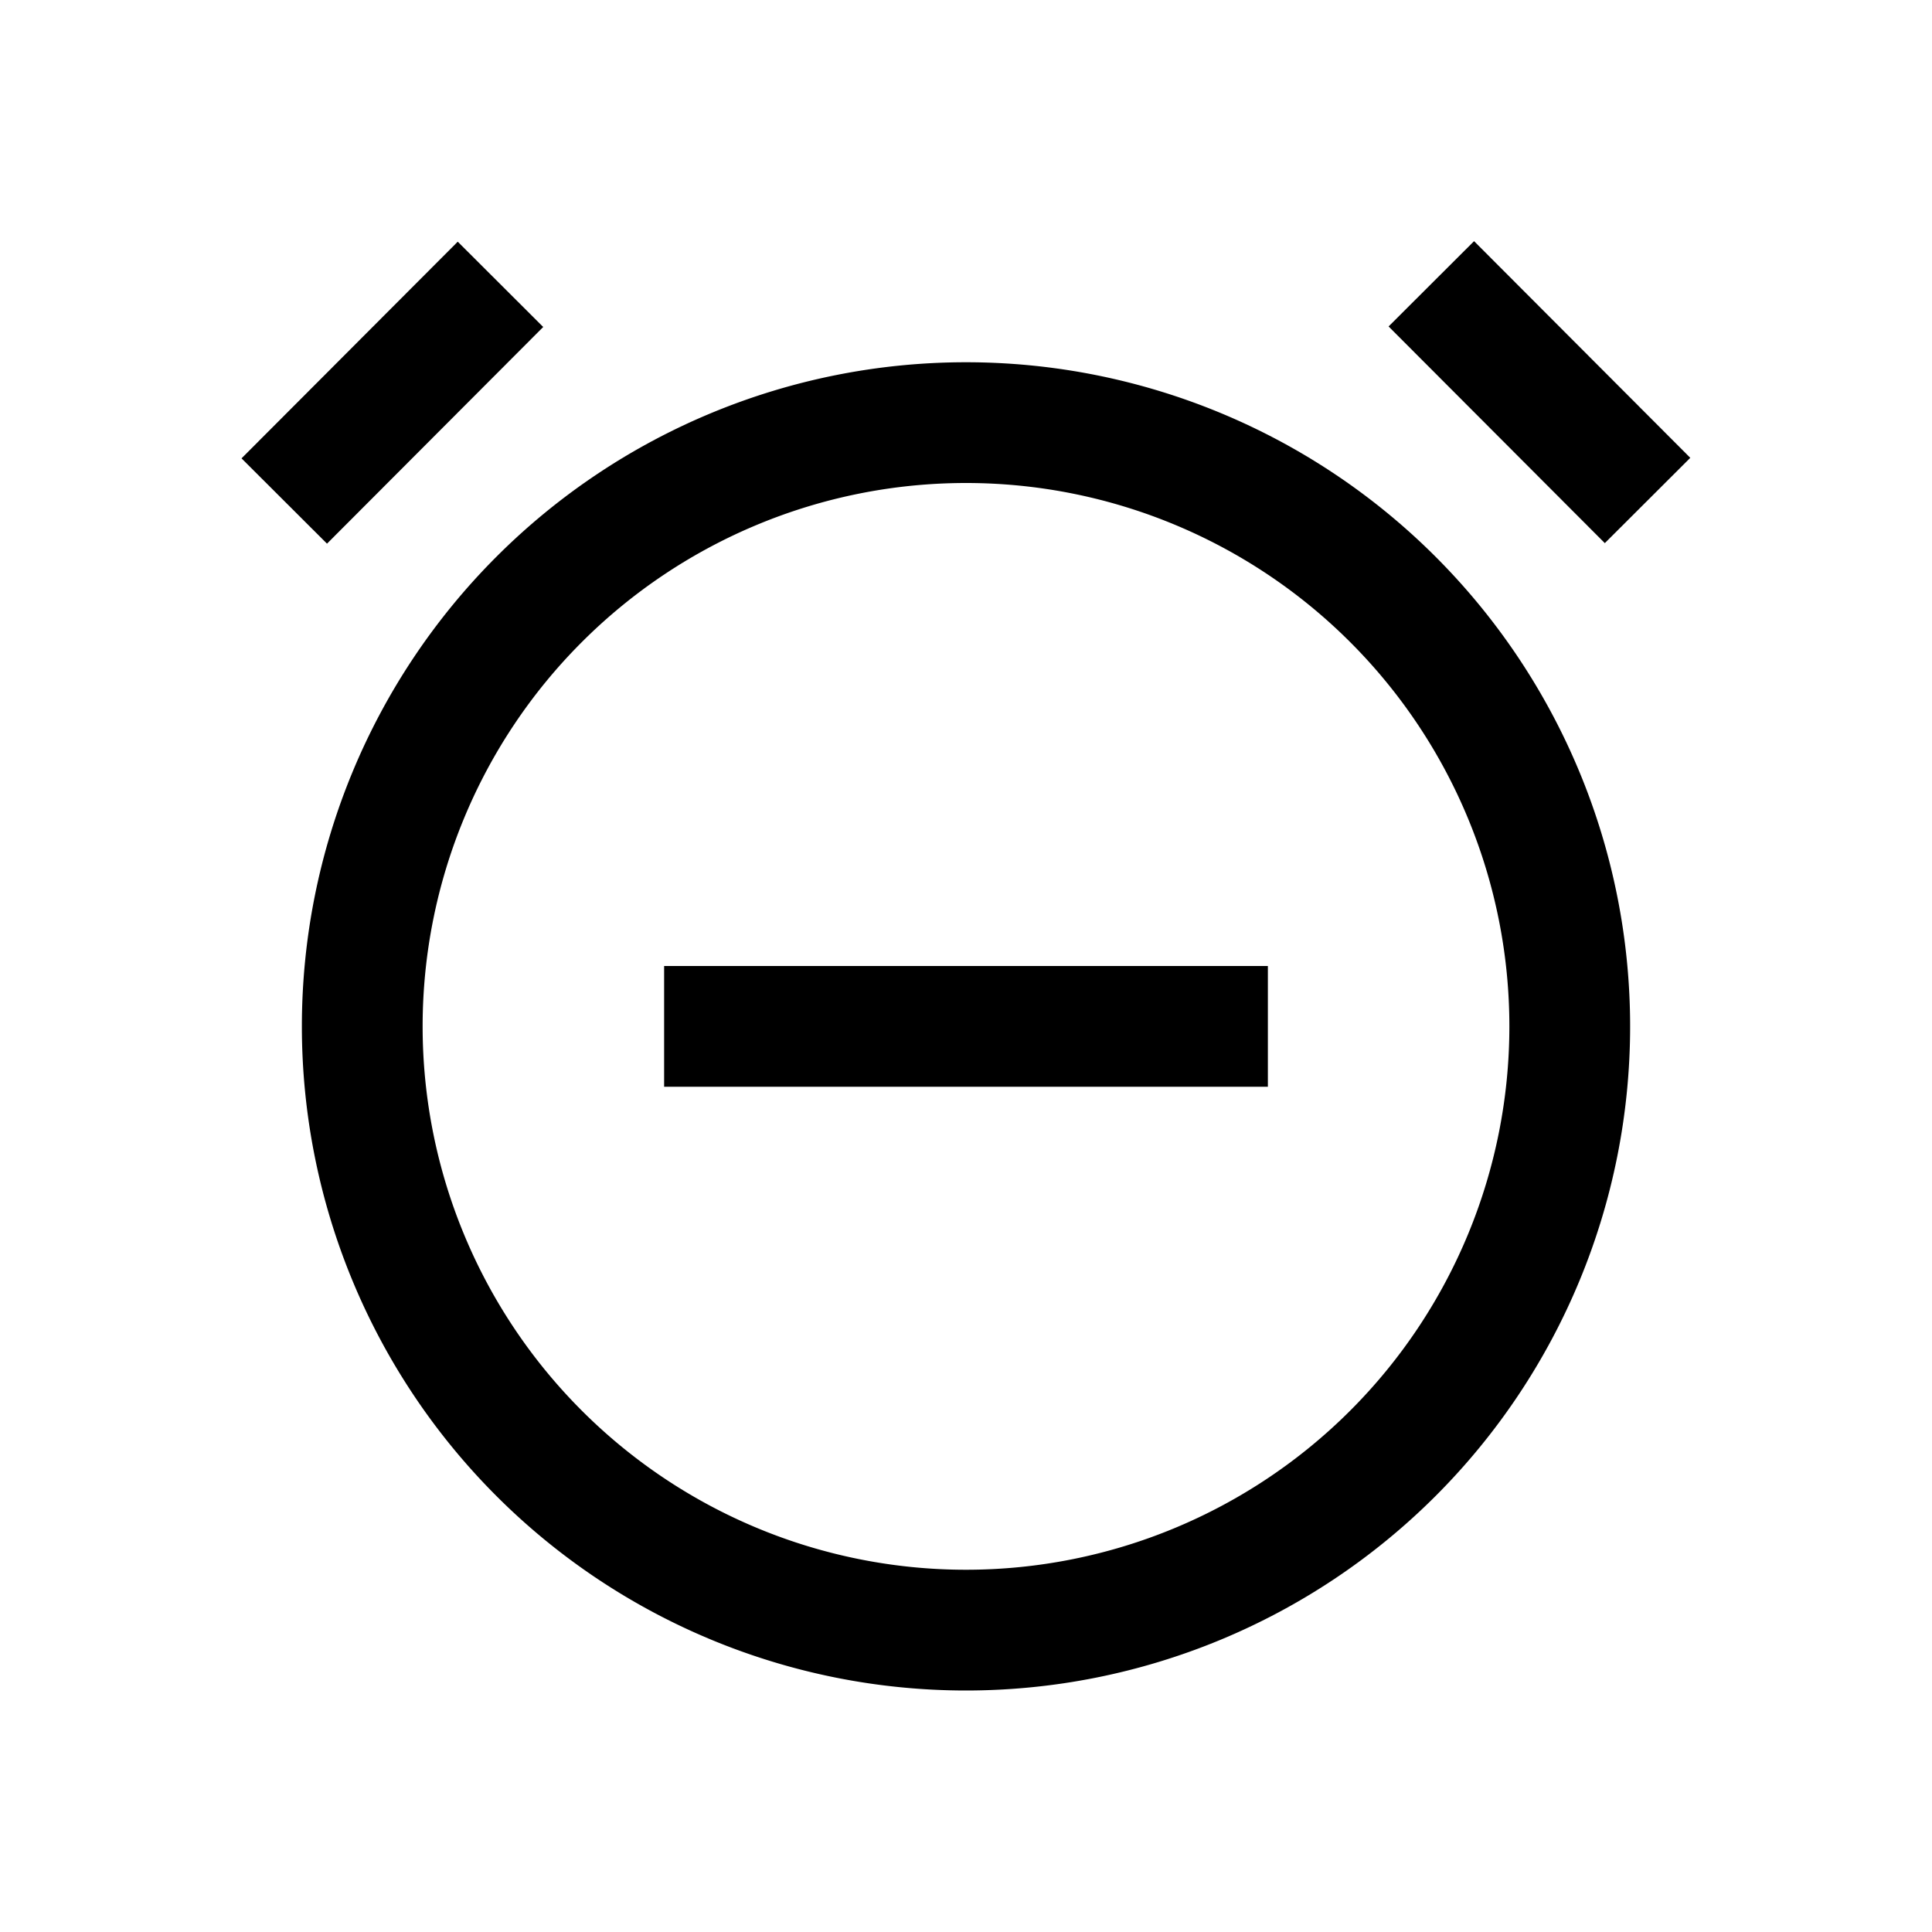 <svg xmlns="http://www.w3.org/2000/svg" viewBox="0 0 32 32" fill="currentColor"><defs/><title>alarm--subtract</title><path d="M16,28A11,11,0,1,1,27,17,11,11,0,0,1,16,28ZM16,8a9,9,0,1,0,9,9A9,9,0,0,0,16,8Z"/><rect class="cls-1" x="3.96" y="5.5" width="5.07" height="2" transform="translate(-2.69 6.51) rotate(-45.06)" style="fill:currentColor"/><rect class="cls-1" x="24.5" y="3.96" width="2" height="5.07" transform="translate(2.86 19.91) rotate(-44.94)" style="fill:currentColor"/><rect x="11" y="16" width="10" height="2"/><rect id="_Transparent_Rectangle_" data-name="&lt;Transparent Rectangle&gt;" class="cls-2" width="32" height="32" style="fill:none"/></svg>